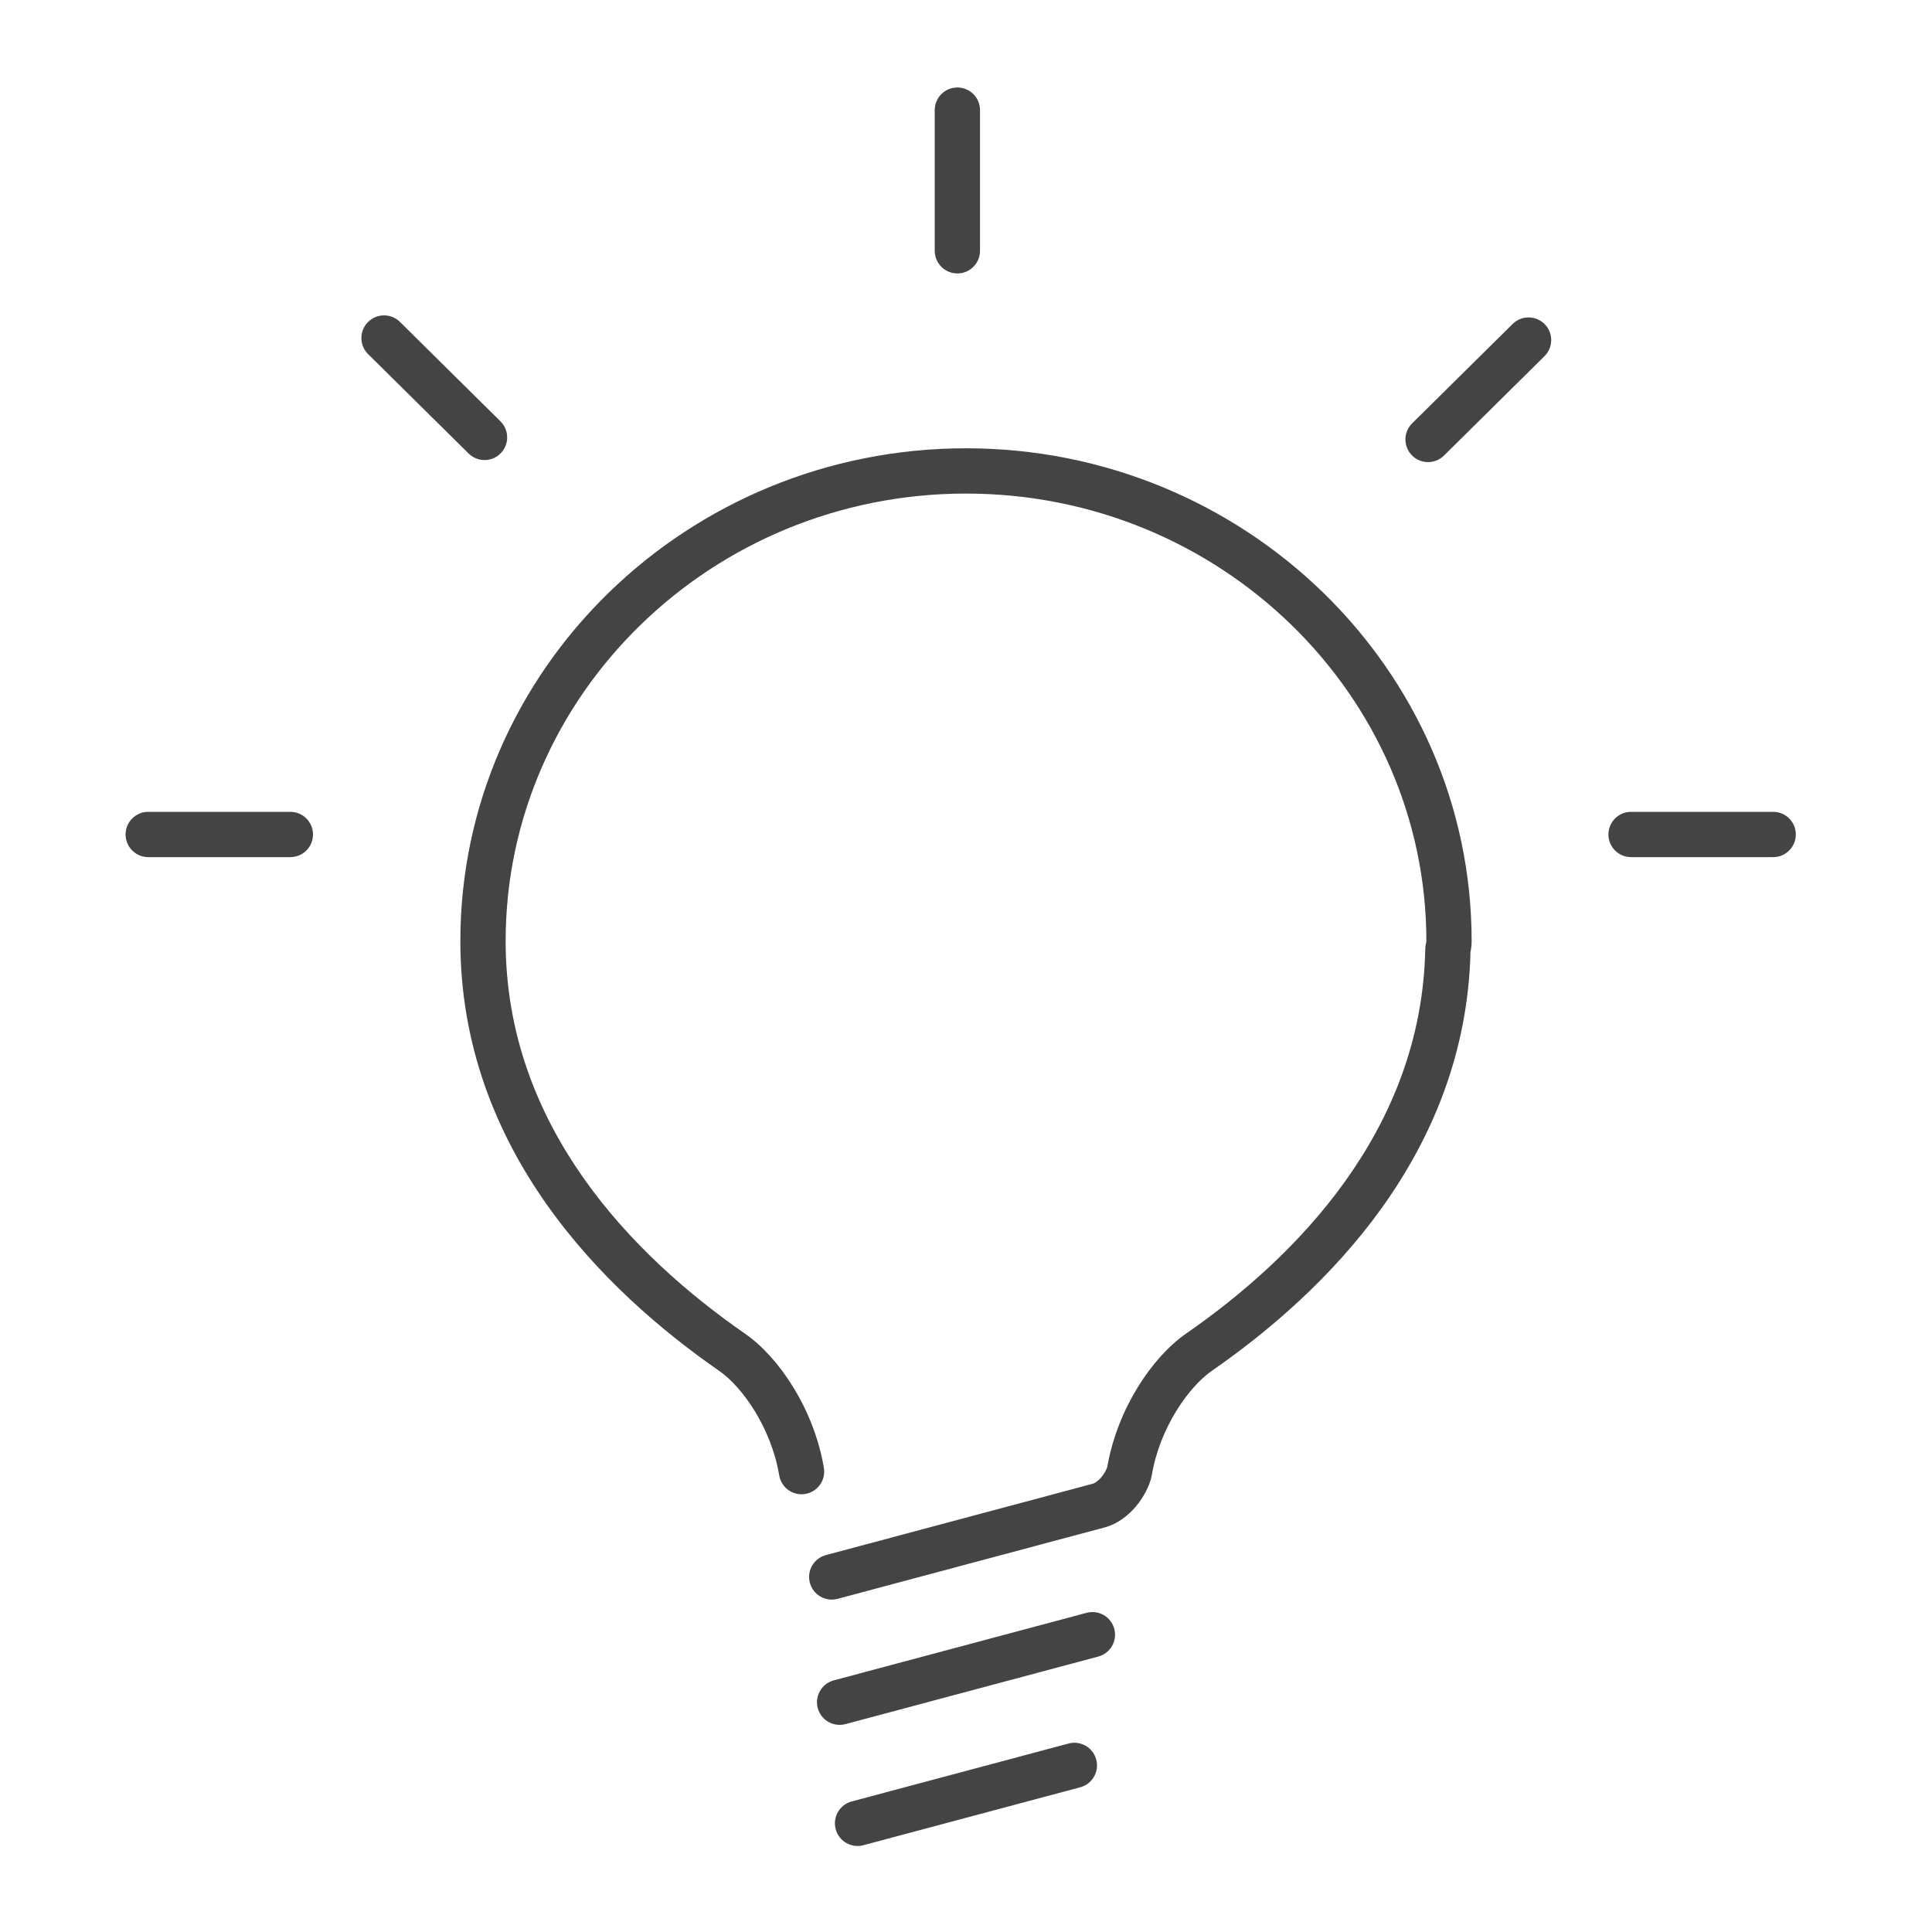 <svg width="64" height="64" viewBox="0 0 64 64" fill="none" xmlns="http://www.w3.org/2000/svg">
<path fill-rule="evenodd" clip-rule="evenodd" d="M32 16.35C23.57 16.35 16.75 23.023 16.75 31.176C16.75 37.329 20.985 41.618 24.686 44.184C25.808 44.962 26.971 46.694 27.292 48.626C27.36 49.035 27.084 49.421 26.675 49.489C26.267 49.557 25.881 49.281 25.812 48.873C25.551 47.304 24.591 45.943 23.831 45.417C19.999 42.76 15.25 38.08 15.25 31.176C15.25 22.157 22.779 14.85 32 14.85C41.217 14.85 48.75 22.157 48.75 31.176C48.75 31.302 48.736 31.422 48.712 31.535C48.549 38.243 43.901 42.806 40.135 45.417C39.375 45.946 38.415 47.305 38.154 48.872C38.152 48.89 38.148 48.908 38.144 48.925C38.064 49.255 37.877 49.607 37.632 49.898C37.389 50.188 37.028 50.49 36.557 50.608L27.747 52.963C27.346 53.07 26.935 52.833 26.828 52.432C26.721 52.032 26.959 51.621 27.359 51.514L36.176 49.157L36.191 49.153C36.255 49.138 36.364 49.076 36.484 48.934C36.594 48.803 36.658 48.667 36.681 48.591C37.011 46.672 38.167 44.959 39.28 44.185L39.281 44.184C42.931 41.653 47.101 37.444 47.214 31.424C47.215 31.362 47.224 31.299 47.241 31.239C47.247 31.214 47.25 31.193 47.25 31.176C47.25 23.023 40.427 16.35 32 16.35ZM36.912 53.958C37.019 54.358 36.781 54.769 36.381 54.876L28.007 57.113C27.607 57.22 27.196 56.982 27.089 56.582C26.982 56.182 27.22 55.771 27.62 55.664L35.994 53.427C36.394 53.32 36.805 53.557 36.912 53.958ZM36.314 58.288C36.421 58.688 36.184 59.099 35.783 59.206L28.601 61.125C28.201 61.232 27.79 60.994 27.683 60.594C27.576 60.194 27.814 59.782 28.214 59.675L35.396 57.757C35.796 57.65 36.208 57.888 36.314 58.288Z" fill="#444444"/>
<path fill-rule="evenodd" clip-rule="evenodd" d="M31.714 2.898C32.128 2.898 32.464 3.234 32.464 3.648V8.308C32.464 8.722 32.128 9.058 31.714 9.058C31.3 9.058 30.964 8.722 30.964 8.308V3.648C30.964 3.234 31.3 2.898 31.714 2.898Z" fill="#444444"/>
<path fill-rule="evenodd" clip-rule="evenodd" d="M53.281 27.643C53.281 27.229 53.616 26.893 54.031 26.893H58.739C59.153 26.893 59.489 27.229 59.489 27.643C59.489 28.057 59.153 28.393 58.739 28.393H54.031C53.616 28.393 53.281 28.057 53.281 27.643Z" fill="#444444"/>
<path fill-rule="evenodd" clip-rule="evenodd" d="M4.16 27.643C4.16 27.229 4.496 26.893 4.91 26.893H9.619C10.033 26.893 10.369 27.229 10.369 27.643C10.369 28.057 10.033 28.393 9.619 28.393H4.91C4.496 28.393 4.16 28.057 4.16 27.643Z" fill="#444444"/>
<path fill-rule="evenodd" clip-rule="evenodd" d="M51.169 10.738C51.46 11.033 51.458 11.508 51.163 11.799L47.834 15.091C47.539 15.382 47.064 15.38 46.773 15.085C46.482 14.79 46.484 14.316 46.779 14.024L50.108 10.732C50.403 10.441 50.878 10.444 51.169 10.738Z" fill="#444444"/>
<path fill-rule="evenodd" clip-rule="evenodd" d="M12.189 10.67C12.48 10.376 12.955 10.373 13.249 10.664L16.578 13.957C16.873 14.248 16.875 14.723 16.584 15.017C16.293 15.312 15.818 15.314 15.523 15.023L12.194 11.731C11.9 11.44 11.897 10.965 12.189 10.67Z" fill="#444444"/>
</svg>
